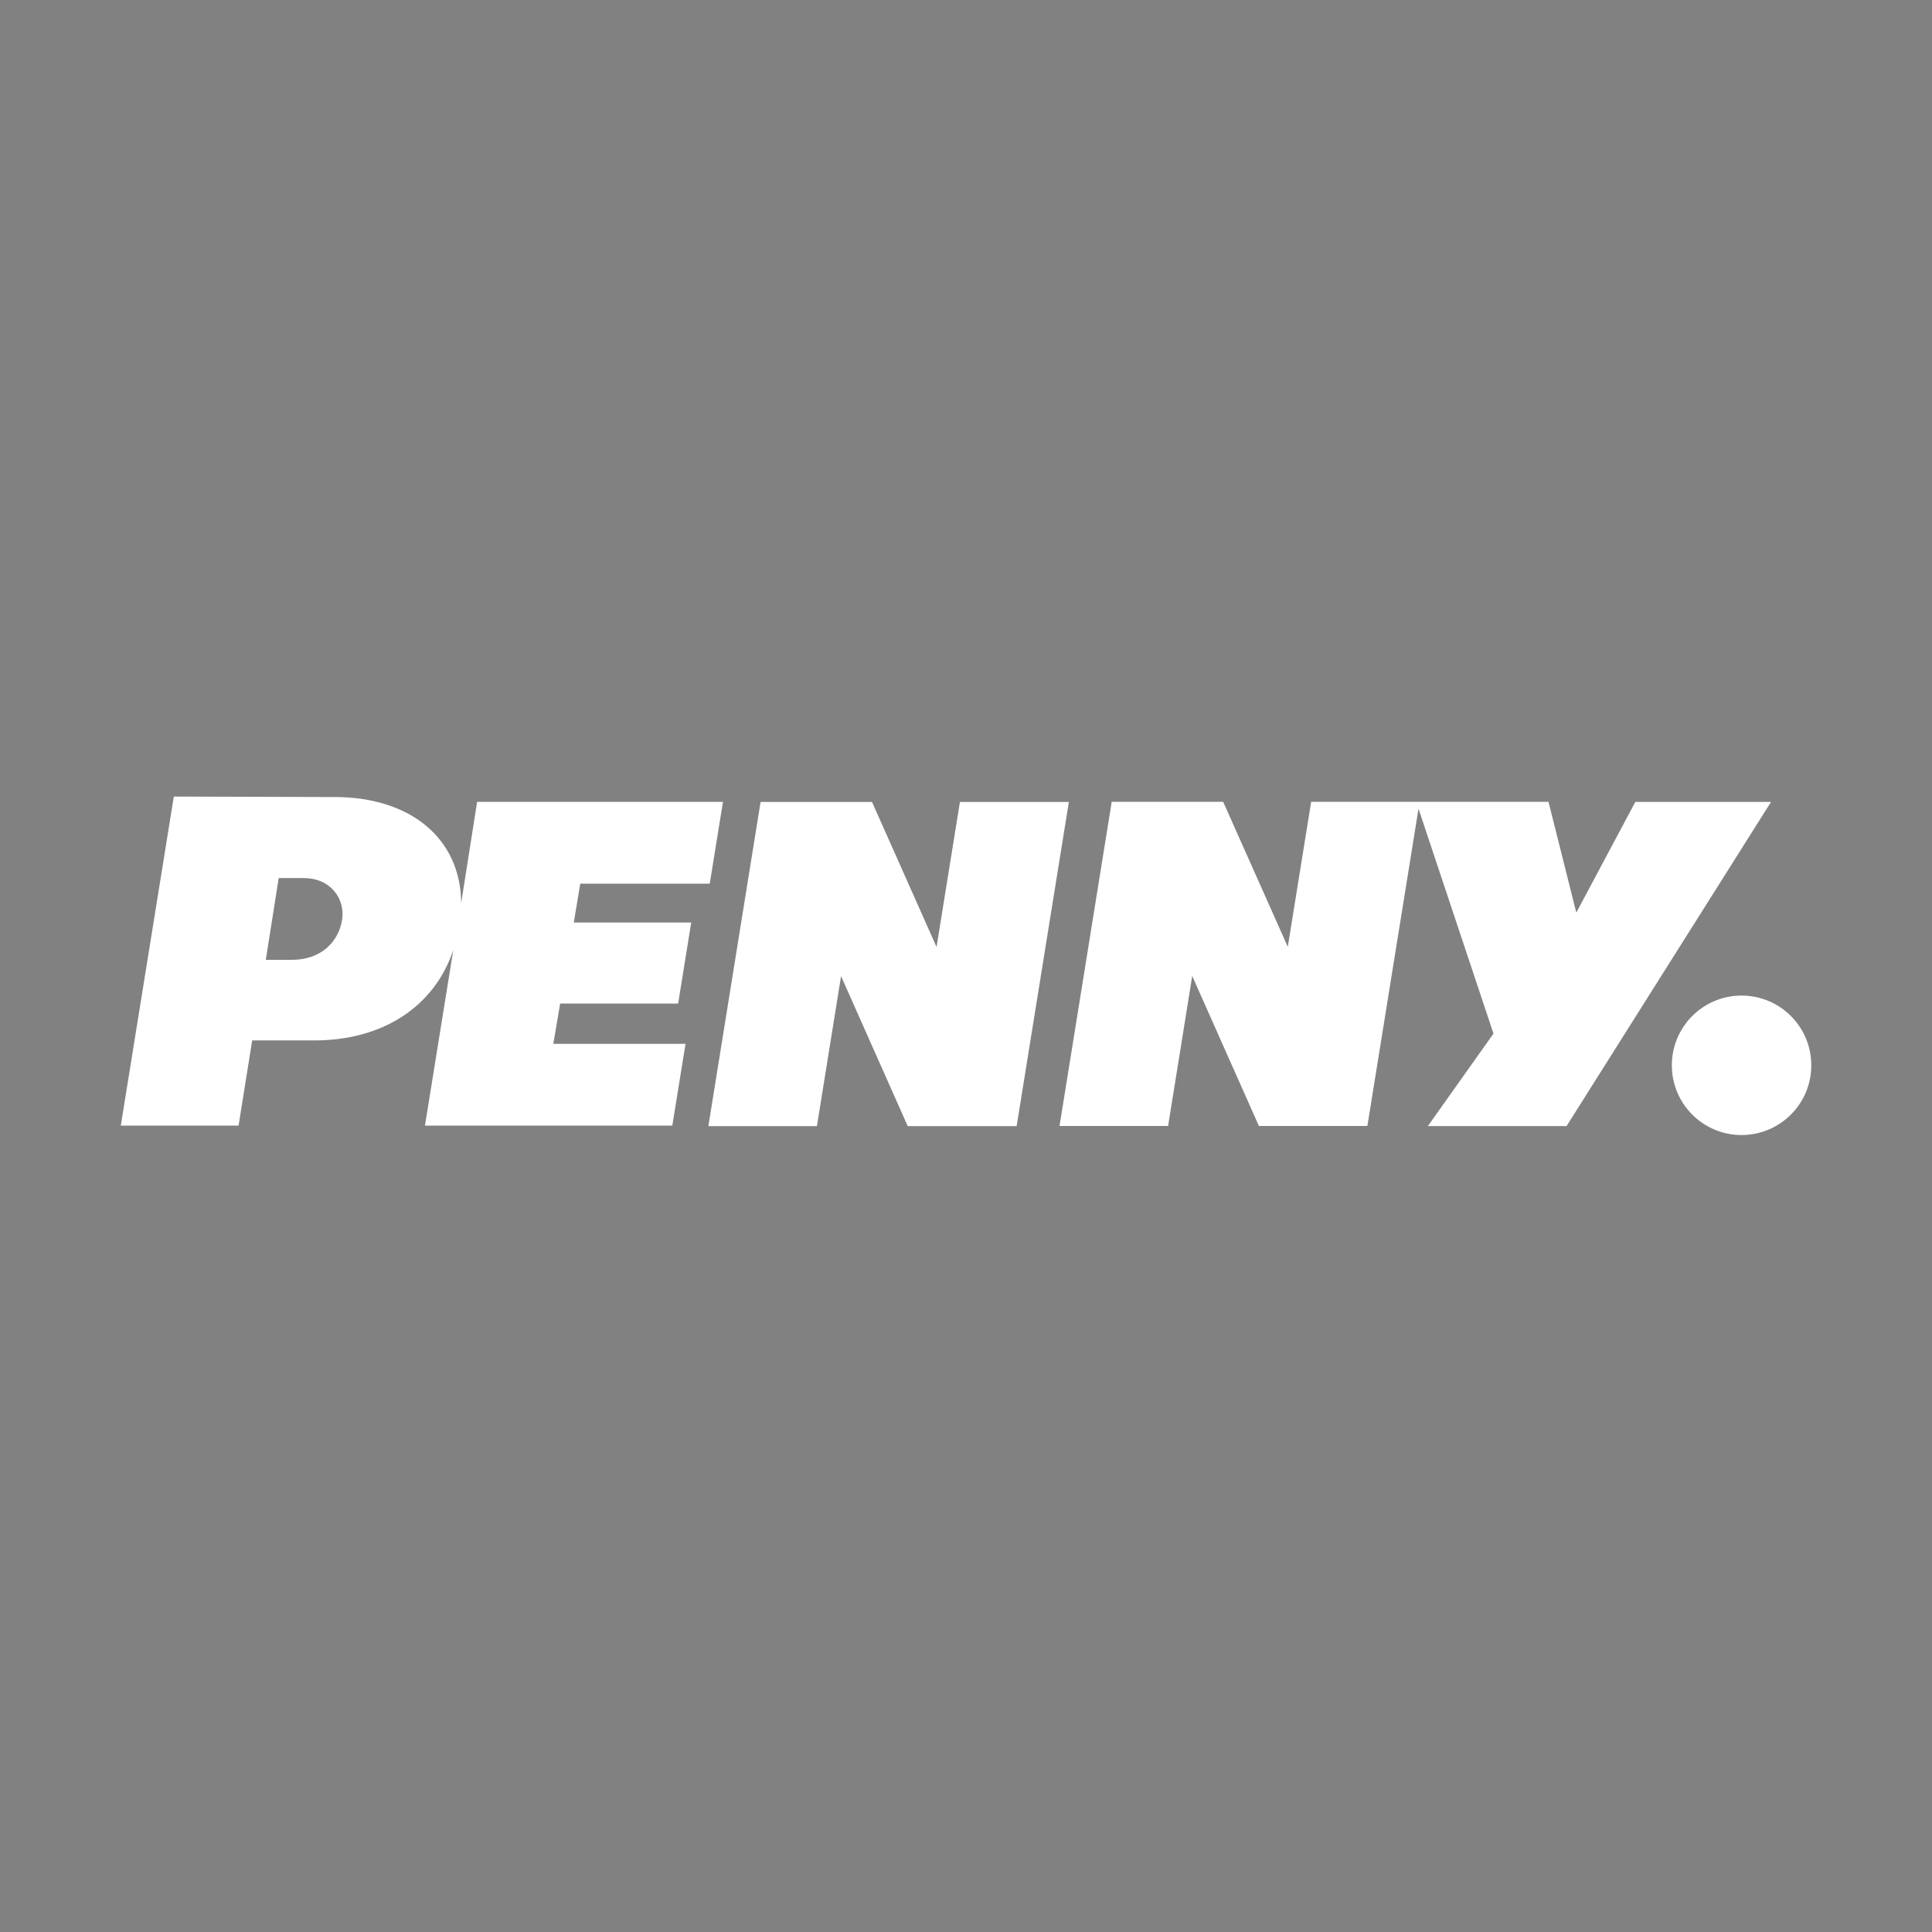 <svg width="120" height="120" viewBox="0 0 120 120" fill="none" xmlns="http://www.w3.org/2000/svg">
<path d="M0 0V120H120.001V0H0ZM42.58 64.834L41.758 69.914H26.395L28.153 59.013C26.971 62.544 23.75 64.622 19.534 64.622H15.664L14.818 69.914H7.503L10.796 49.476L20.795 49.505C25.452 49.505 28.614 52.045 28.645 56.092L29.635 49.805H44.905L44.084 54.886H36.041L35.639 57.299H42.933L42.12 62.333H34.792L34.368 64.835H42.58V64.834ZM56.38 69.944L52.24 60.631L50.741 69.944H43.998L47.241 49.81H54.162L58.171 58.818L59.623 49.81H66.389L63.146 69.944H56.38ZM88.686 69.944L92.763 64.199L88.106 50.229L84.931 69.935H78.192L74.051 60.622L72.553 69.935H65.809L69.051 49.801H75.973L79.987 58.809L81.439 49.801H96.18L97.907 56.684L101.573 49.809H110.002L97.302 69.943H88.686V69.944ZM108.172 70.499C105.78 70.499 103.841 68.561 103.841 66.168C103.841 63.776 105.78 61.837 108.172 61.837C110.564 61.837 112.503 63.776 112.503 66.168C112.503 68.56 110.563 70.499 108.172 70.499Z" fill="#818181"/>
<path d="M18.855 54.539H17.31L16.509 59.619H18.118C19.947 59.619 21.056 58.488 21.255 57.079C21.425 55.864 20.579 54.539 18.855 54.539Z" fill="#818181"/>
</svg>
